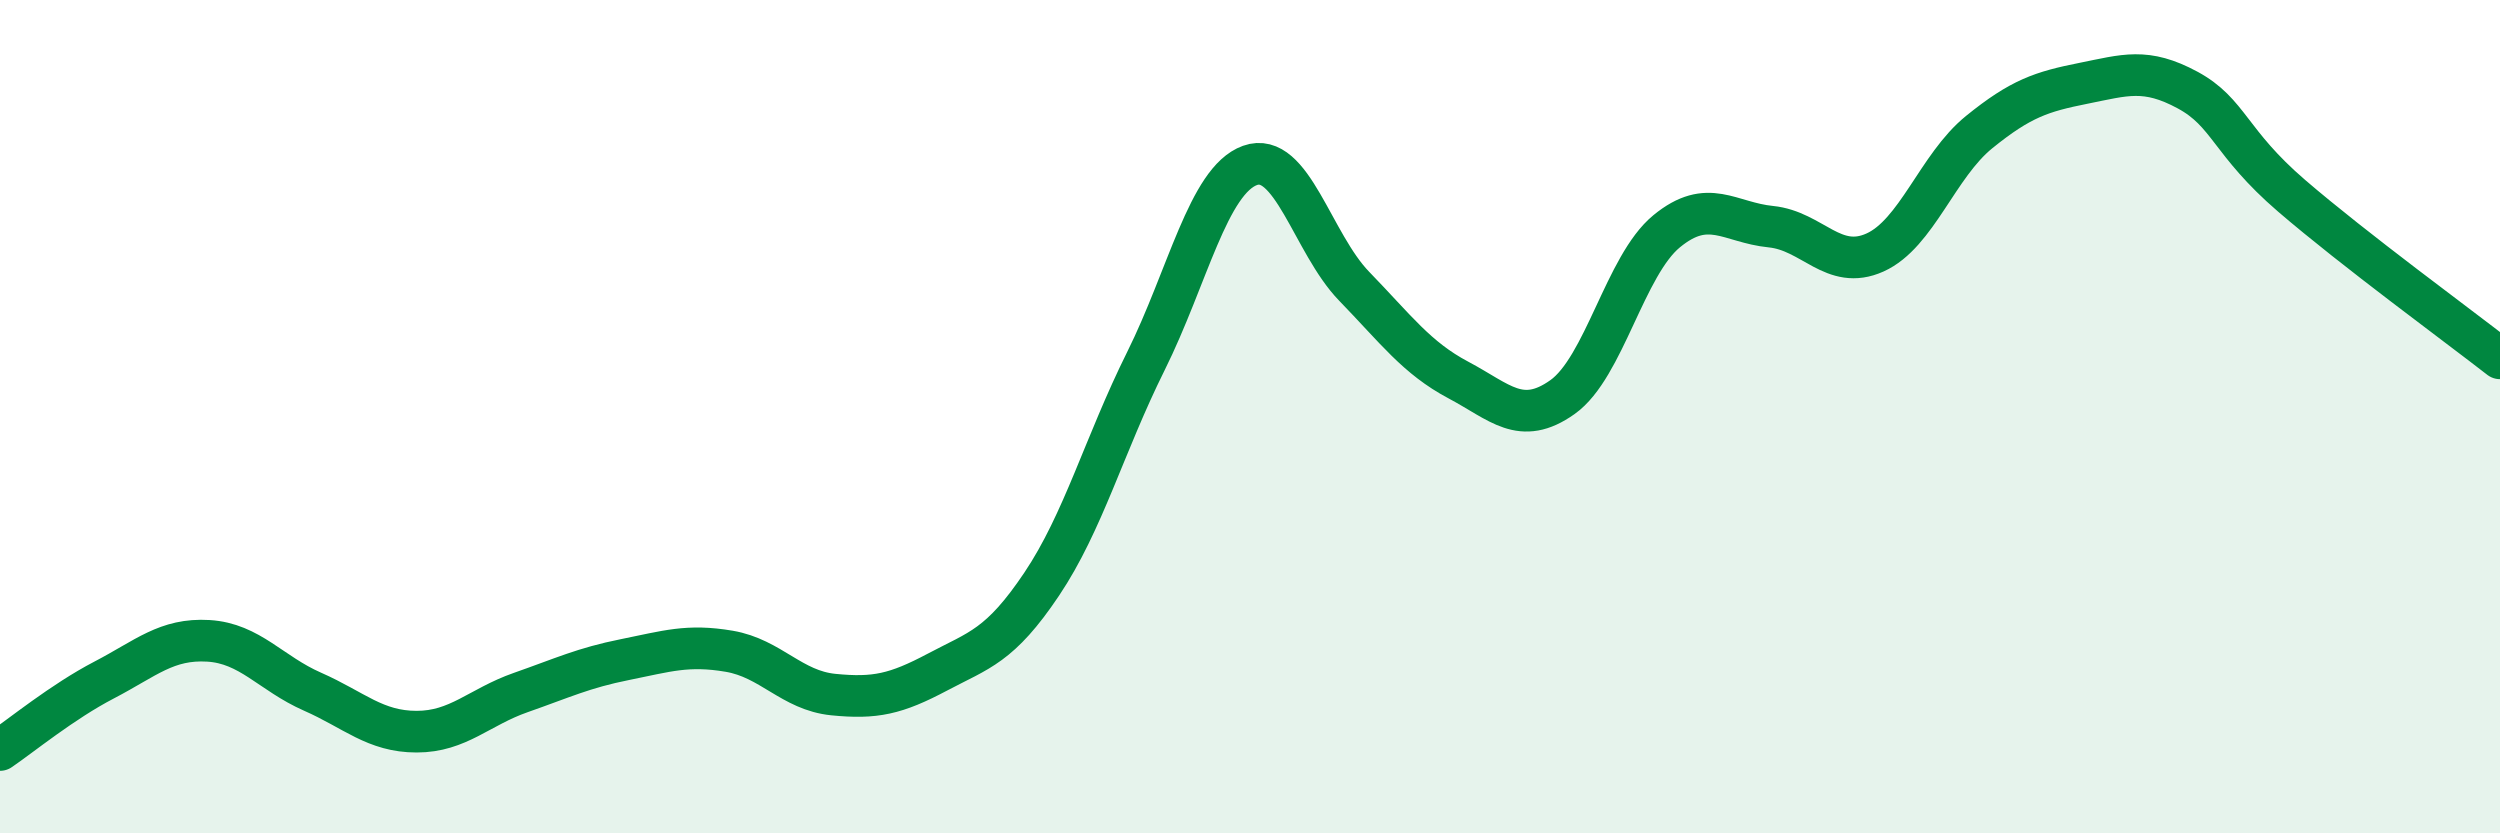 
    <svg width="60" height="20" viewBox="0 0 60 20" xmlns="http://www.w3.org/2000/svg">
      <path
        d="M 0,18 C 0.5,17.66 1.5,16.84 2.5,16.32 C 3.5,15.8 4,15.32 5,15.38 C 6,15.44 6.5,16.16 7.5,16.6 C 8.5,17.04 9,17.56 10,17.56 C 11,17.56 11.5,16.97 12.5,16.62 C 13.5,16.27 14,16.03 15,15.83 C 16,15.63 16.5,15.46 17.5,15.63 C 18.5,15.8 19,16.57 20,16.67 C 21,16.77 21.5,16.66 22.5,16.13 C 23.5,15.6 24,15.51 25,14.02 C 26,12.53 26.5,10.68 27.5,8.67 C 28.5,6.66 29,4.33 30,3.97 C 31,3.61 31.5,5.84 32.5,6.87 C 33.5,7.9 34,8.59 35,9.12 C 36,9.65 36.5,10.24 37.5,9.53 C 38.5,8.82 39,6.37 40,5.55 C 41,4.73 41.5,5.34 42.5,5.44 C 43.5,5.54 44,6.51 45,6.06 C 46,5.61 46.5,3.98 47.5,3.17 C 48.5,2.36 49,2.2 50,2 C 51,1.8 51.5,1.62 52.5,2.16 C 53.5,2.7 53.5,3.41 55,4.7 C 56.5,5.99 59,7.82 60,8.6L60 20L0 20Z"
        fill="#008740"
        opacity="0.1"
        stroke-linecap="round"
        stroke-linejoin="round"
      />
      <path
        d="M 0,18 C 0.5,17.66 1.5,16.84 2.5,16.32 C 3.5,15.8 4,15.32 5,15.38 C 6,15.44 6.5,16.16 7.5,16.6 C 8.5,17.04 9,17.56 10,17.56 C 11,17.56 11.5,16.97 12.5,16.62 C 13.5,16.27 14,16.03 15,15.83 C 16,15.63 16.5,15.46 17.5,15.63 C 18.5,15.8 19,16.57 20,16.67 C 21,16.77 21.5,16.66 22.5,16.13 C 23.5,15.6 24,15.51 25,14.02 C 26,12.53 26.5,10.68 27.5,8.67 C 28.5,6.66 29,4.33 30,3.97 C 31,3.61 31.5,5.84 32.5,6.87 C 33.5,7.9 34,8.59 35,9.12 C 36,9.65 36.5,10.24 37.5,9.53 C 38.5,8.82 39,6.37 40,5.55 C 41,4.73 41.5,5.34 42.5,5.44 C 43.5,5.54 44,6.51 45,6.06 C 46,5.61 46.5,3.98 47.5,3.17 C 48.5,2.36 49,2.2 50,2 C 51,1.8 51.5,1.62 52.5,2.16 C 53.5,2.7 53.5,3.41 55,4.7 C 56.5,5.99 59,7.82 60,8.6"
        stroke="#008740"
        stroke-width="1"
        fill="none"
        stroke-linecap="round"
        stroke-linejoin="round"
      />
    </svg>
  